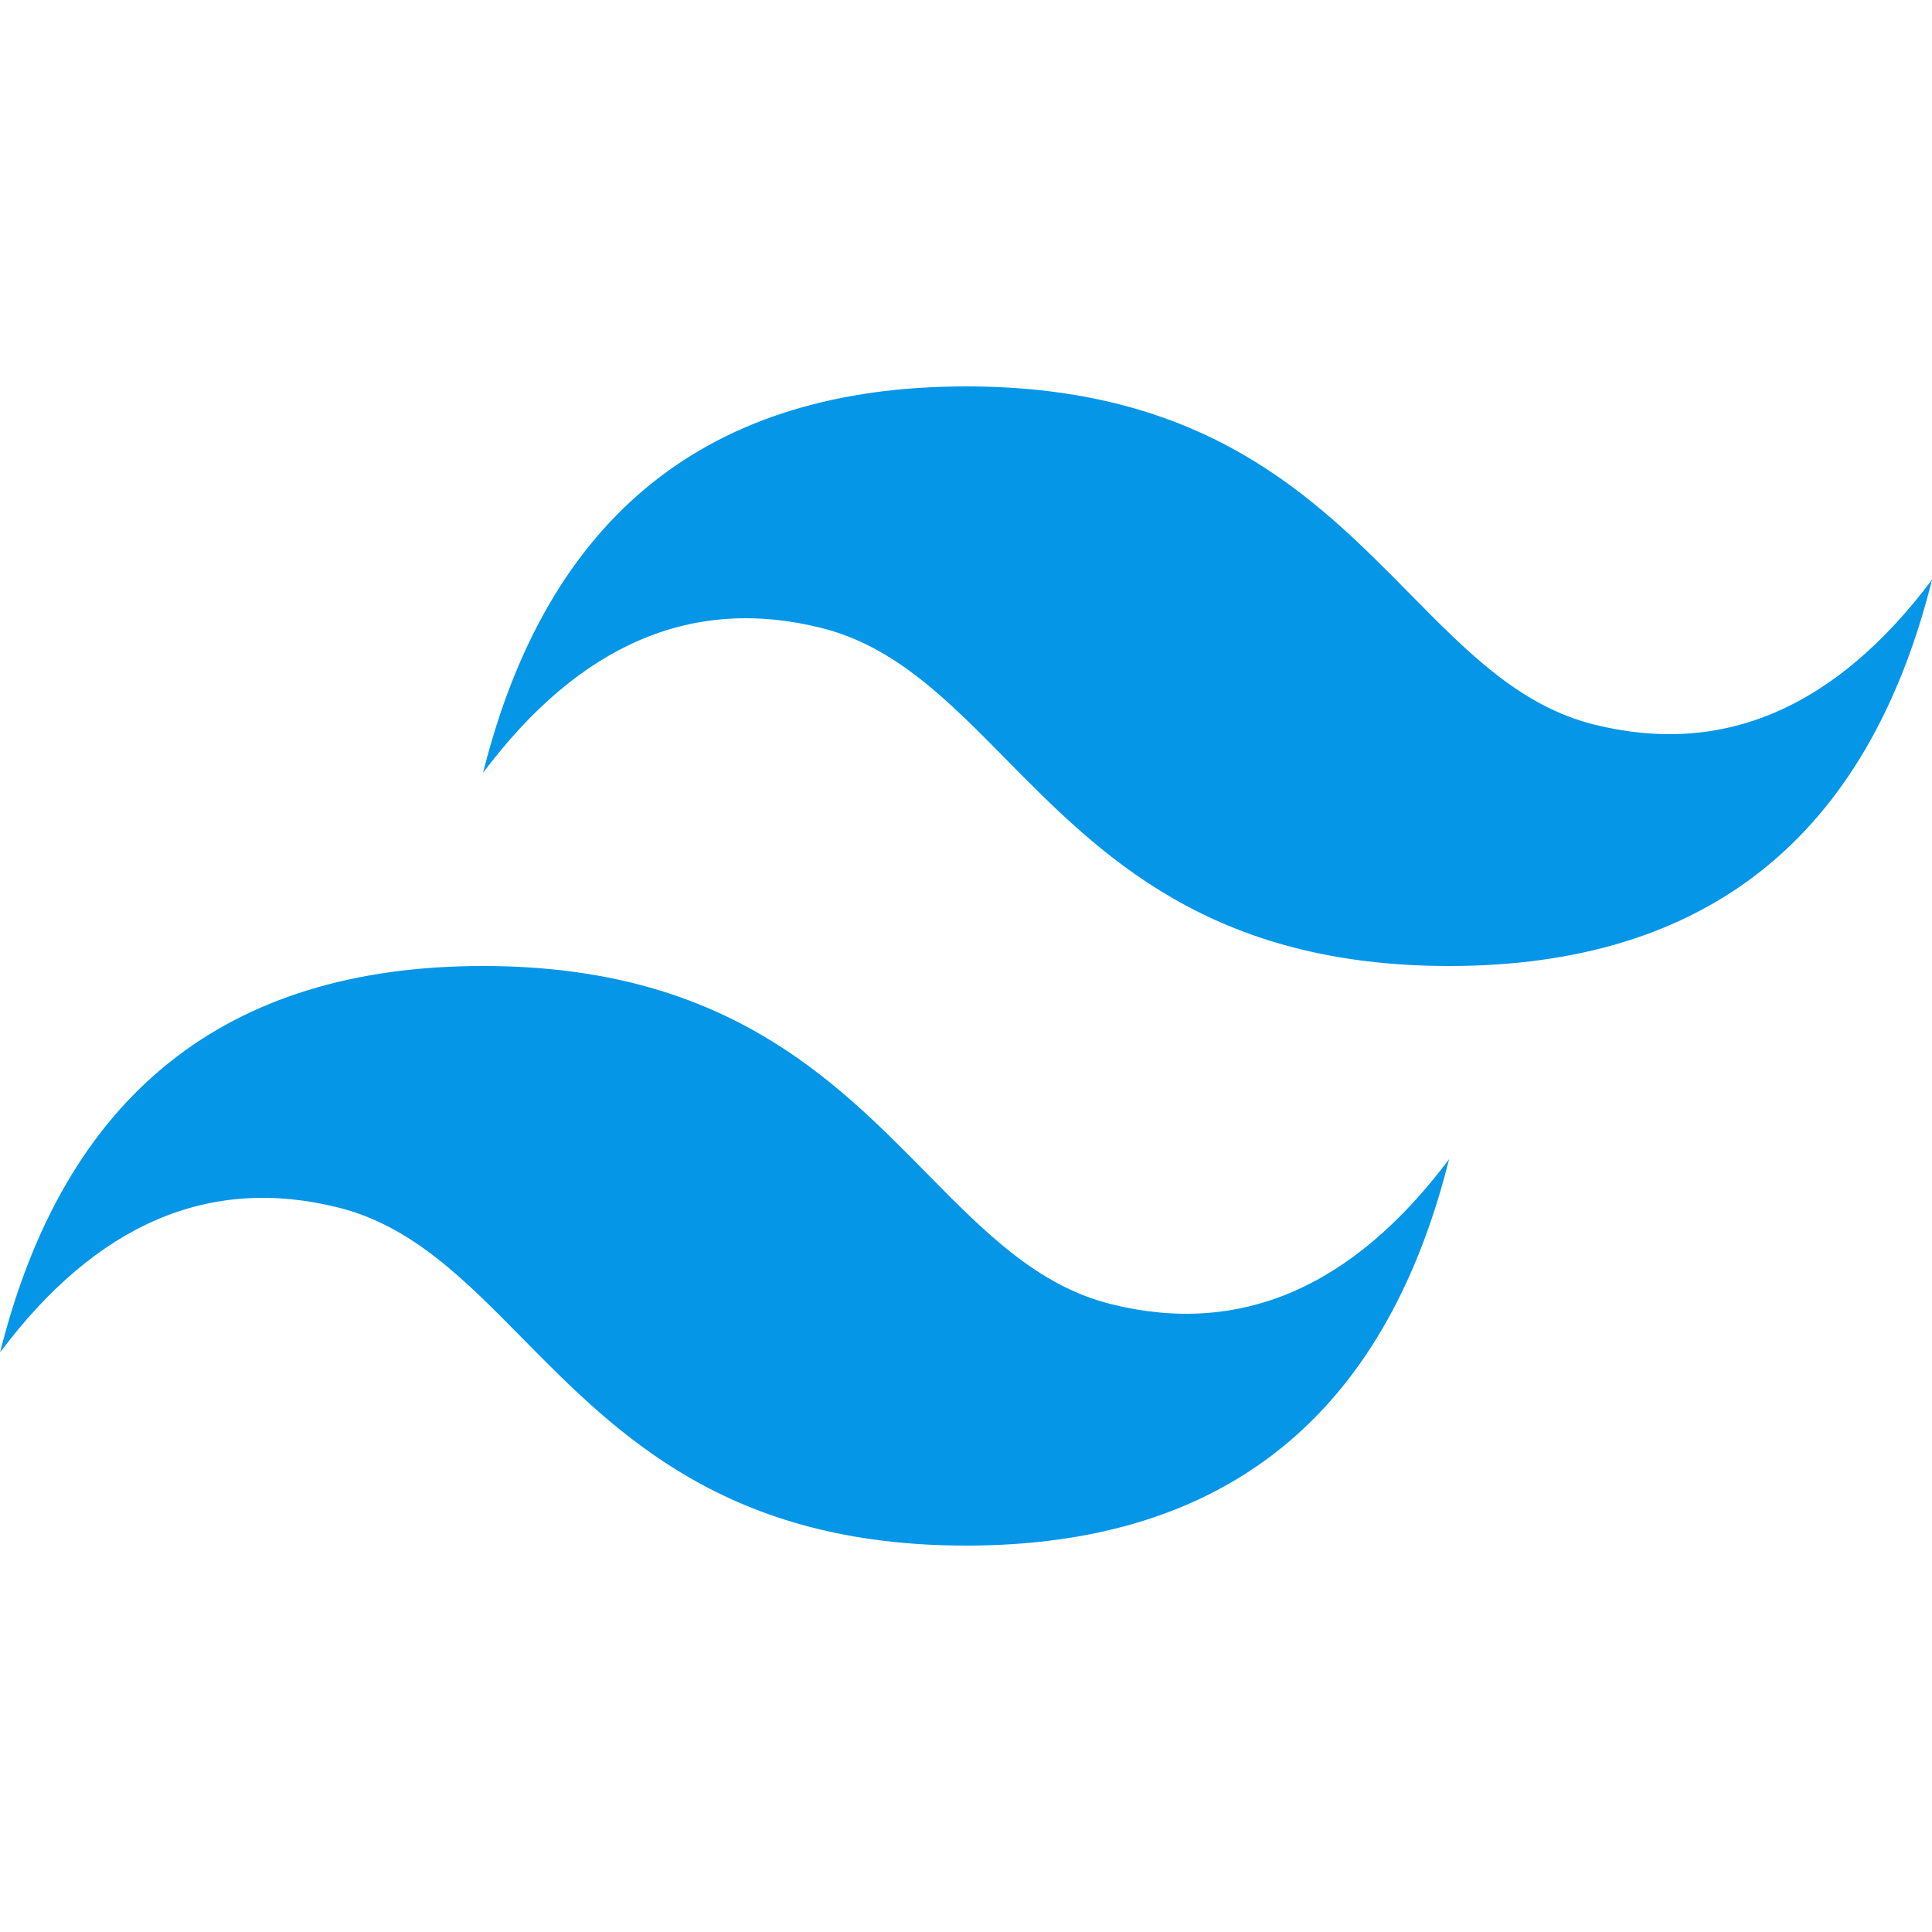 <svg width="80" height="80" viewBox="0 0 80 80" fill="none" xmlns="http://www.w3.org/2000/svg">
<g id="Frame" clip-path="url(#clip0_11_520)">
<path id="Vector" d="M40.003 16C29.337 16 22.67 21.333 20.003 32C24.003 26.667 28.67 24.667 34.003 26C37.047 26.76 39.22 28.967 41.63 31.413C45.553 35.393 50.09 40 60.003 40C70.67 40 77.337 34.667 80.003 24C76.003 29.333 71.337 31.333 66.003 30C62.96 29.24 60.787 27.033 58.377 24.587C54.457 20.607 49.92 16 40.003 16ZM20.003 40C9.337 40 2.67 45.333 0.003 56C4.003 50.667 8.67 48.667 14.003 50C17.047 50.76 19.22 52.967 21.63 55.413C25.553 59.393 30.09 64 40.003 64C50.67 64 57.337 58.667 60.003 48C56.003 53.333 51.337 55.333 46.003 54C42.96 53.24 40.787 51.033 38.377 48.587C34.457 44.607 29.92 40 20.003 40Z" fill="#0696E7"/>
</g>
<defs>
<clipPath id="clip0_11_520">
<rect width="80" height="80" fill="white"/>
</clipPath>
</defs>
</svg>
